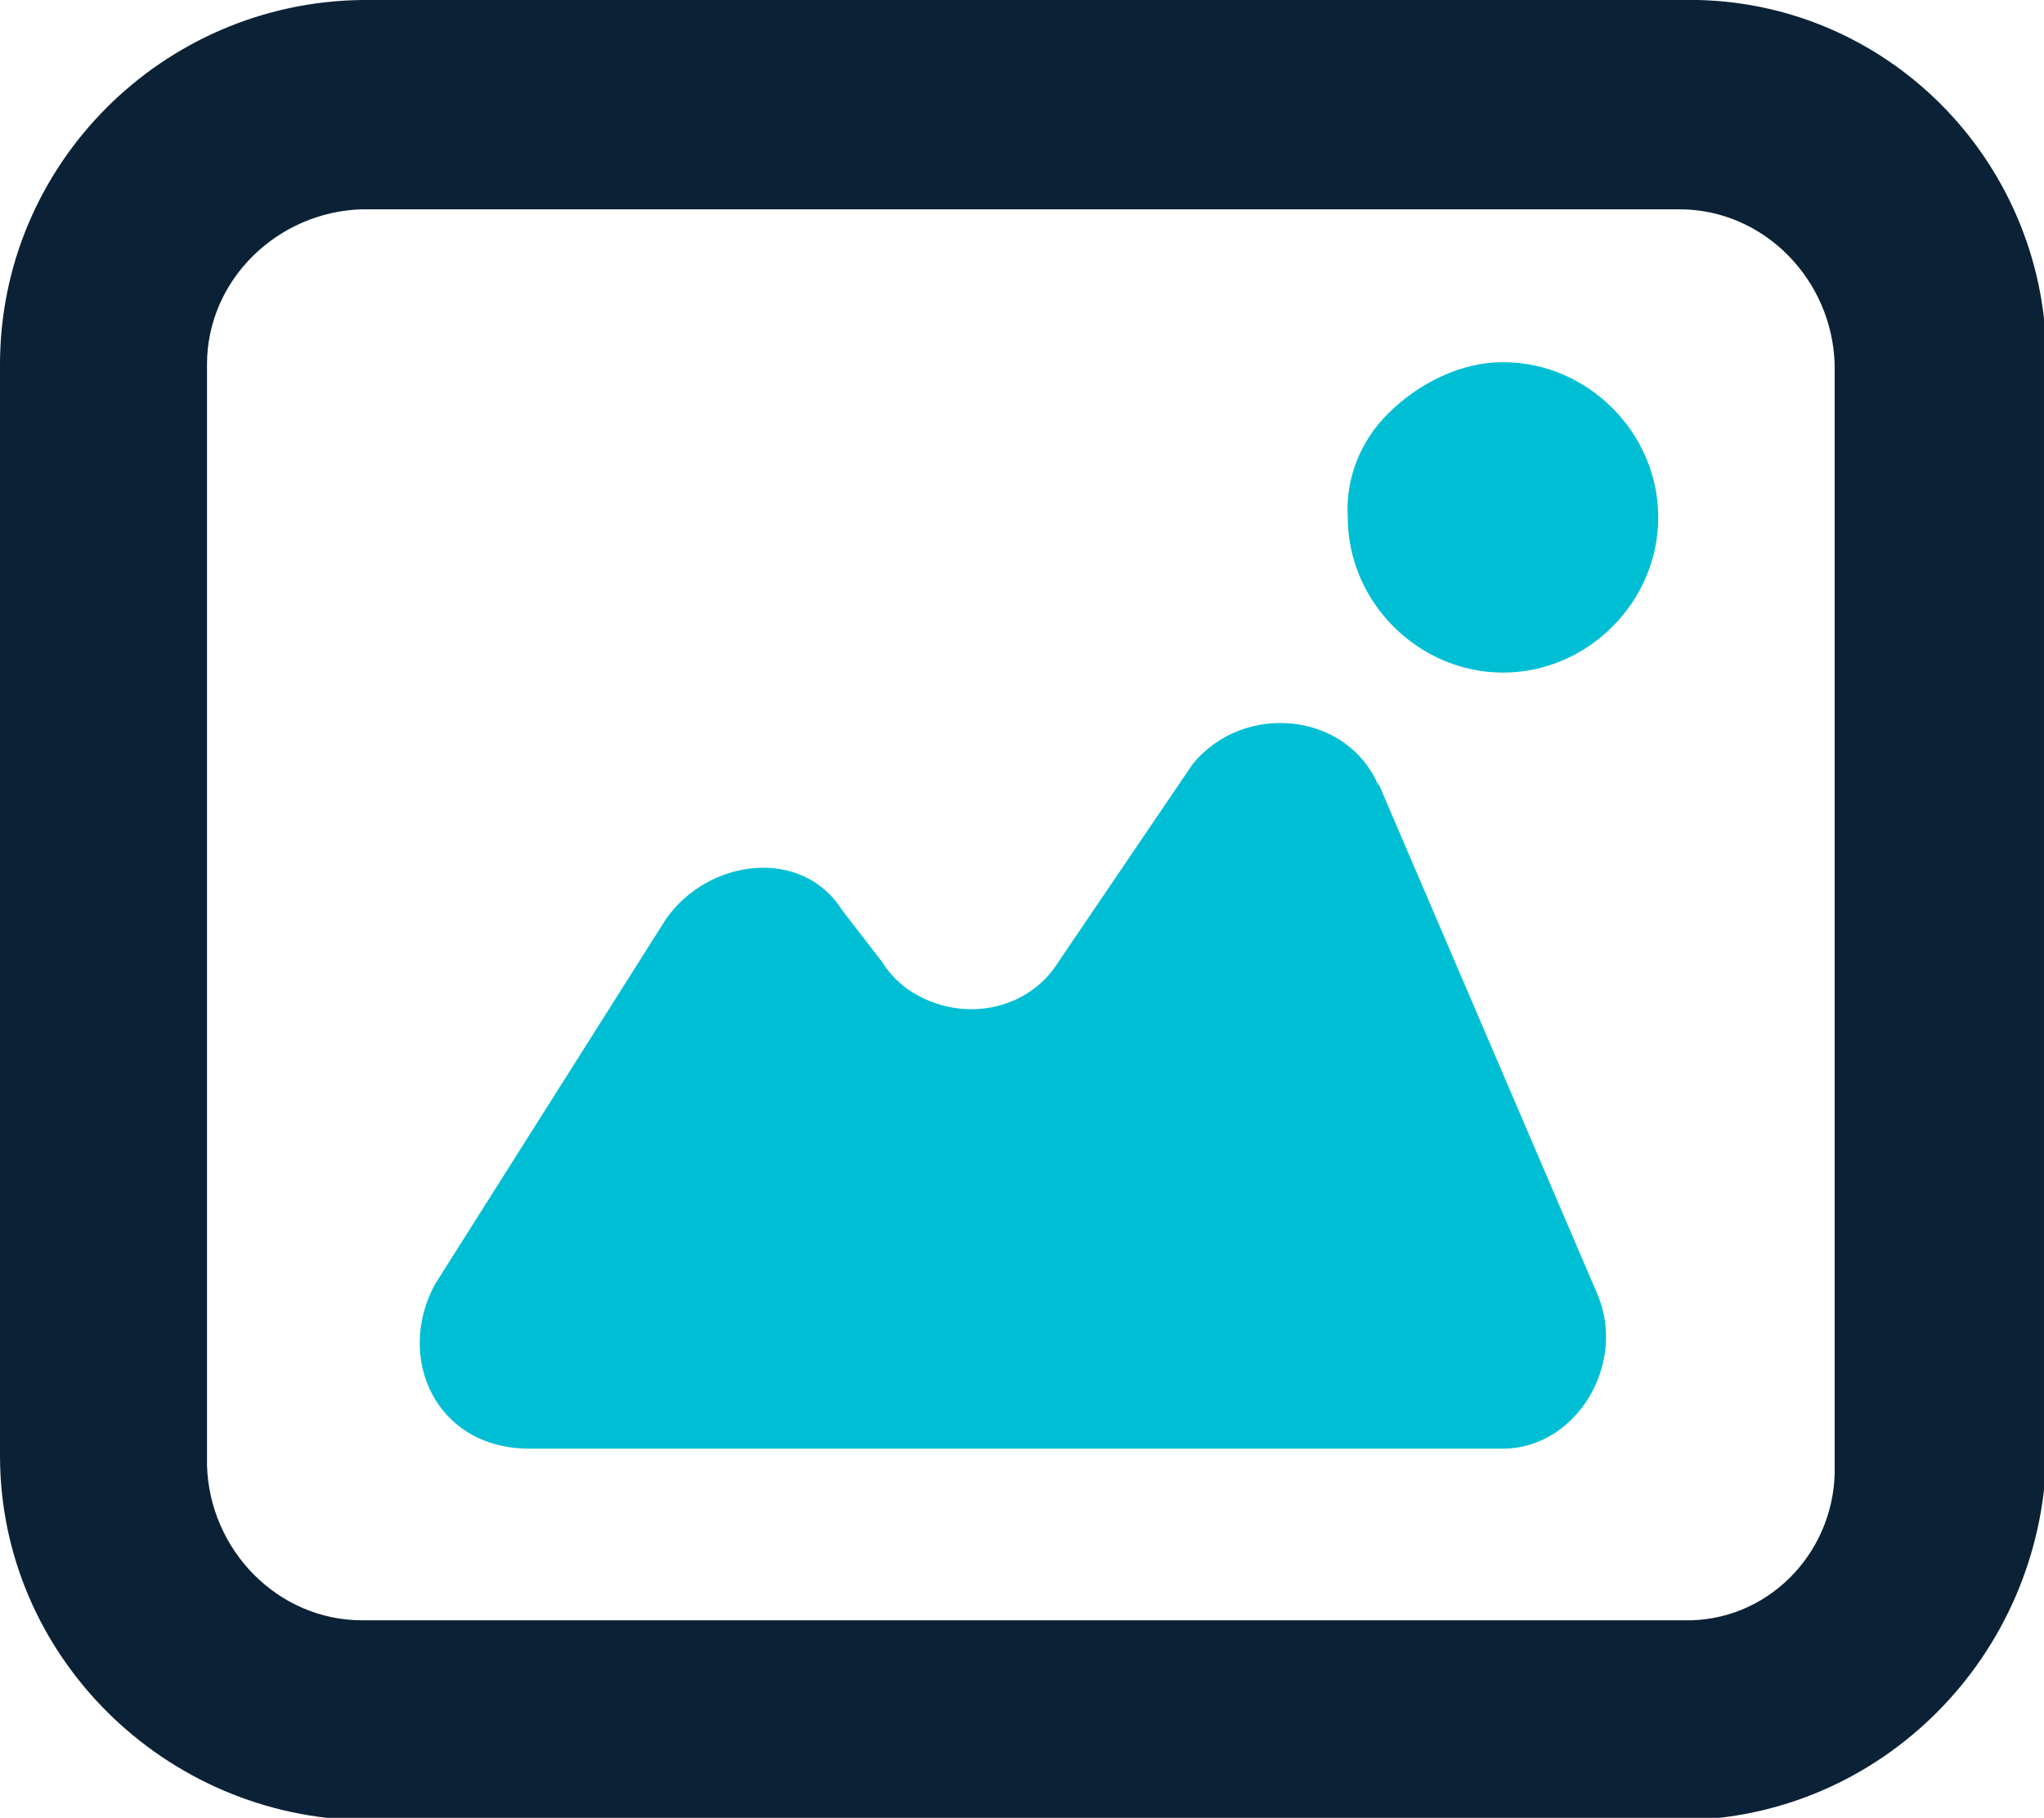<?xml version="1.0" encoding="UTF-8"?>
<svg xmlns="http://www.w3.org/2000/svg" id="Groupe_32" version="1.1" viewBox="0 0 86.9 77.3">
  <!-- Generator: Adobe Illustrator 29.1.0, SVG Export Plug-In . SVG Version: 2.1.0 Build 142)  -->
  <defs>
    <style>
      .st0 {
        fill: none;
      }

      .st1 {
        fill: #0b2136;
      }

      .st2 {
        fill: #00bfd4;
      }
    </style>
  </defs>
  <rect class="st0" width="86.9" height="77.3"></rect>
  <path id="Tracé_93" class="st1" d="M71.8,0H15.4C6.9.1,0,7,0,15.5v46.4c0,8.5,7,15.4,15.5,15.5h56c8.5-.1,15.3-7,15.5-15.5V15.5C87.1,7.1,80.5.2,72.2,0c-.1,0-.3,0-.4,0ZM78,62.3c.1,3.5-2.6,6.5-6.1,6.6,0,0,0,0,0,0H15.4c-3.6,0-6.5-3-6.6-6.6V15.5c0-3.6,3-6.5,6.6-6.6h56c3.6,0,6.5,3,6.6,6.6v46.8Z"></path>
  <path id="Tracé_94" class="st2" d="M63.9,15.4c-1.8,0-3.6.9-4.9,2.2-1.2,1.2-1.8,2.8-1.7,4.4,0,3.6,3,6.6,6.6,6.6s6.6-3,6.6-6.6-3-6.6-6.6-6.6"></path>
  <path id="Tracé_95" class="st2" d="M58.6,33.4c-1.3-3.1-5.7-3.6-7.9-.9l-5.7,8.4c-1.3,2.1-4.1,2.6-6.2,1.3-.5-.3-1-.8-1.3-1.3l-1.7-2.2c-1.7-2.7-5.7-2.2-7.5.4l-9.8,15.5c-1.7,3.1,0,7,4,7h41.4c3.1,0,5.3-3.6,4-6.6l-9.3-21.7Z"></path>
</svg>
